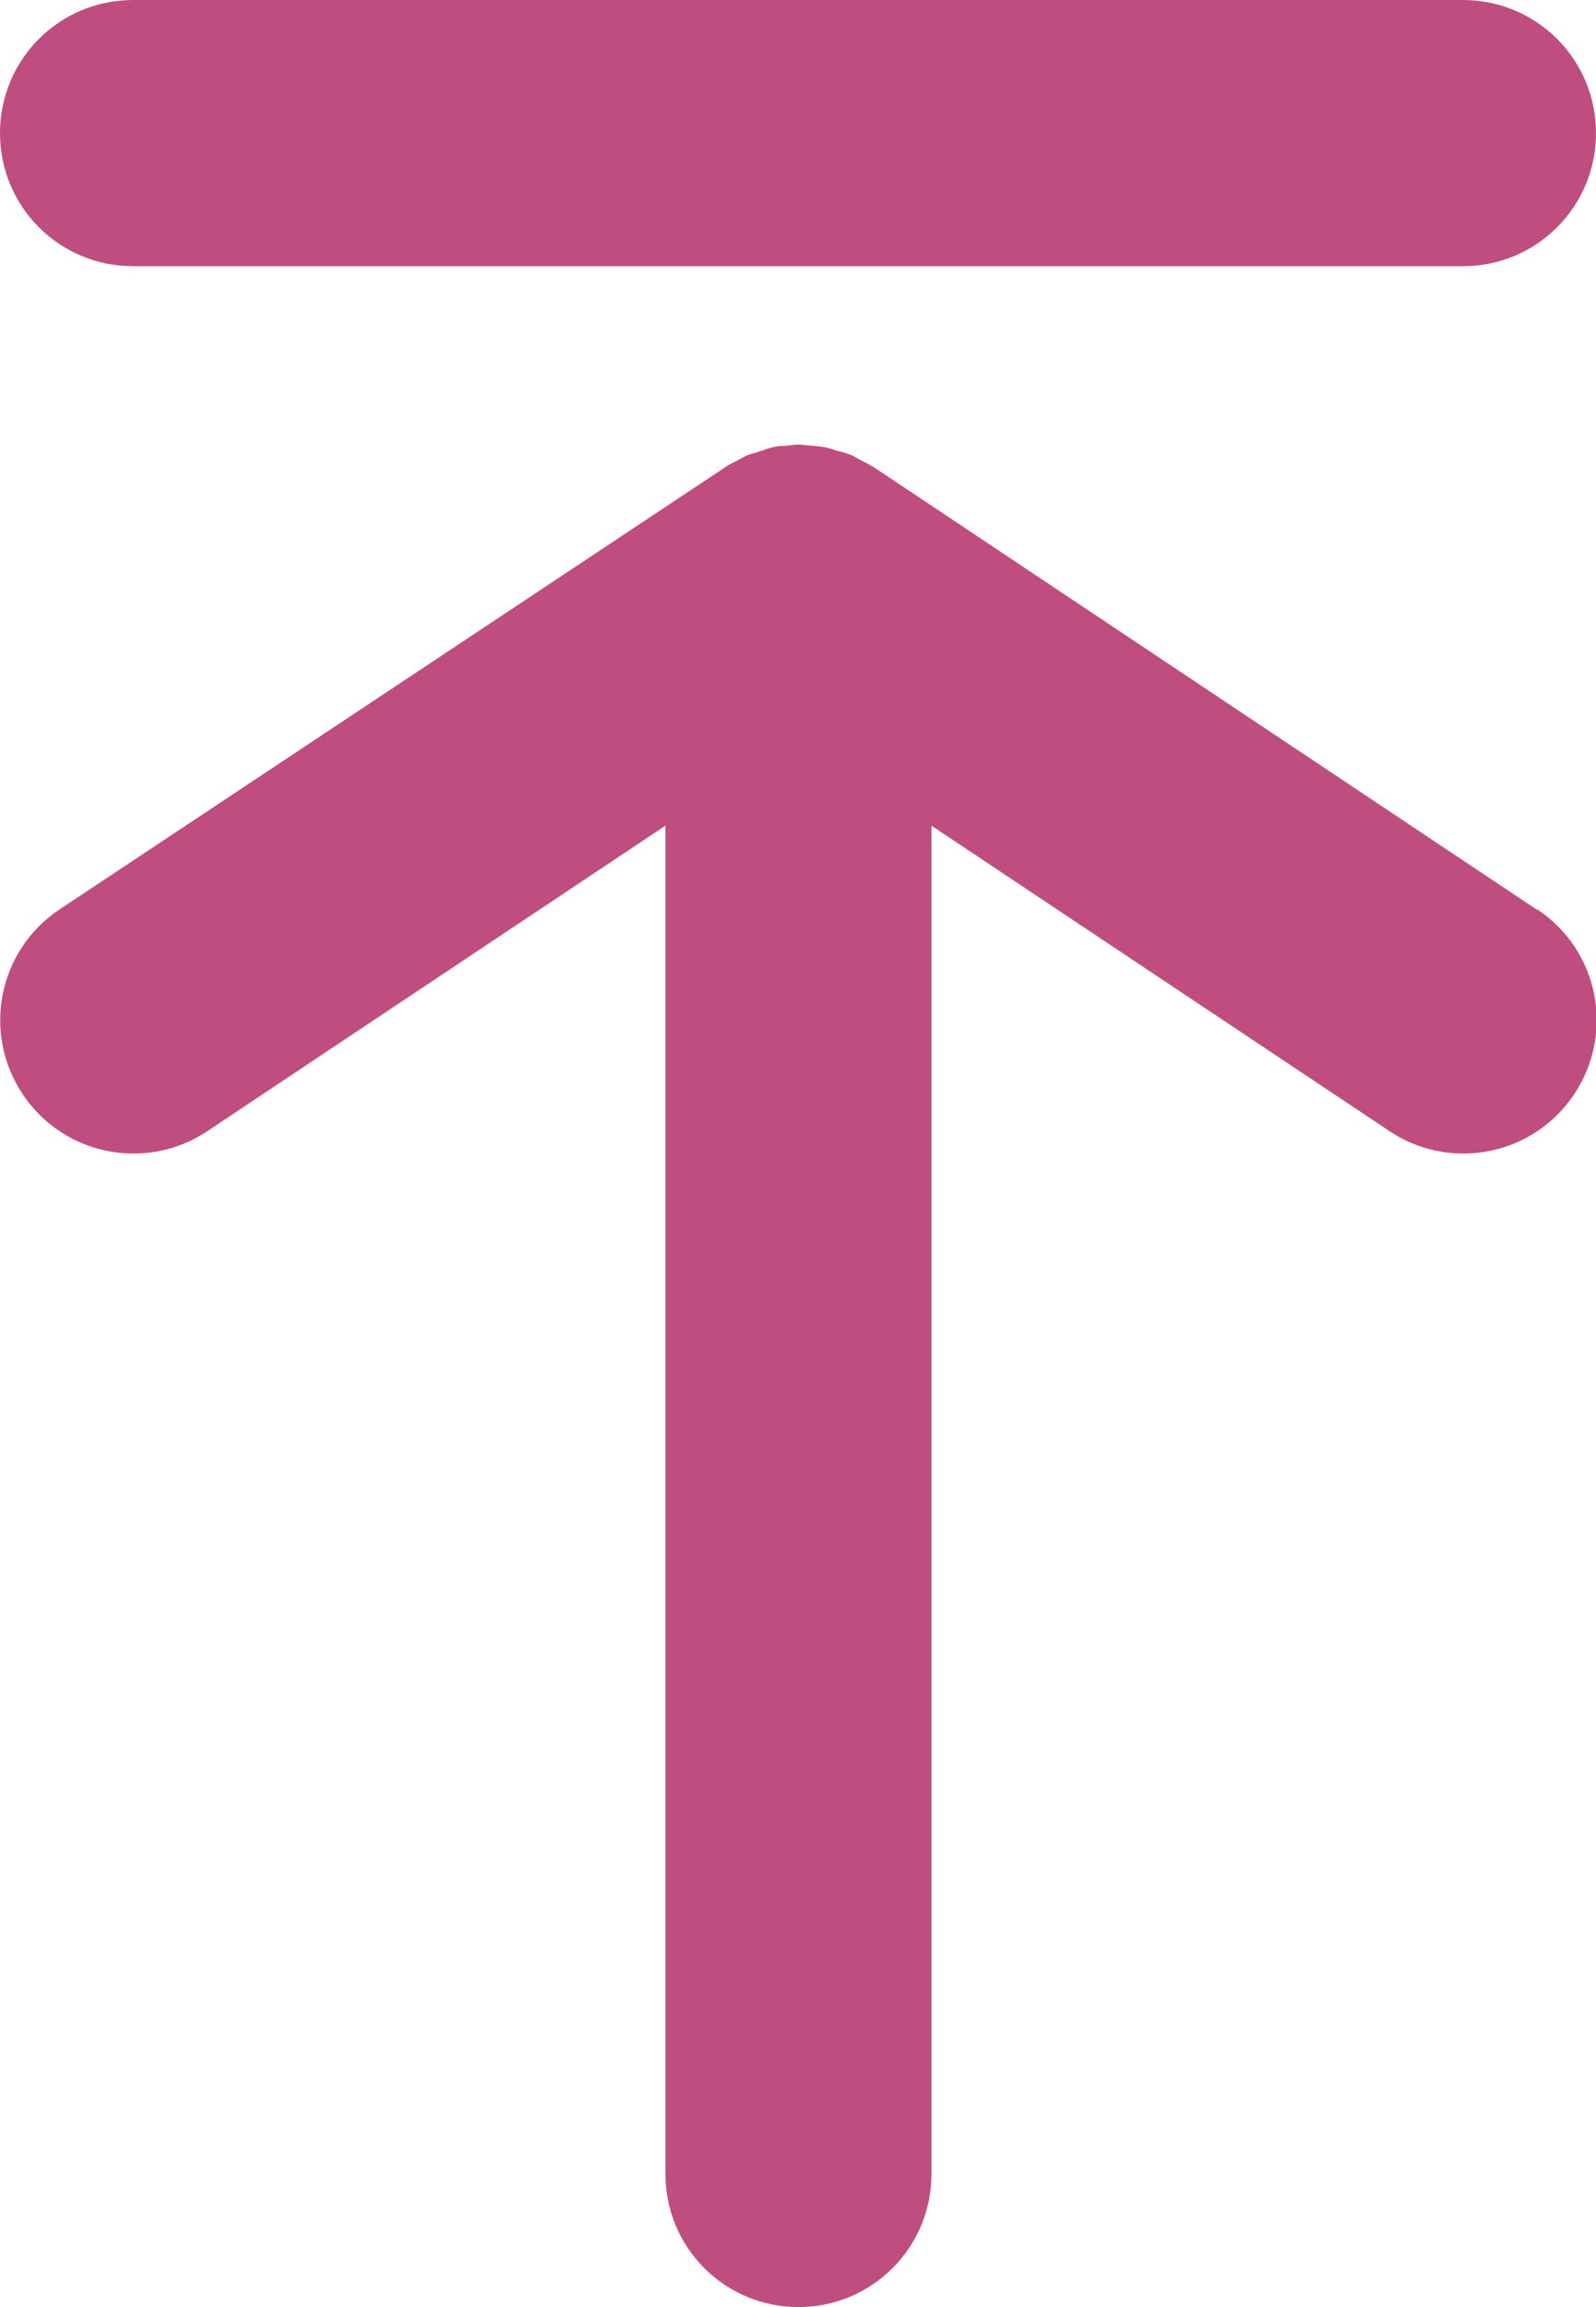 <?xml version="1.0" encoding="UTF-8"?>
<svg id="Layer_2" data-name="Layer 2" xmlns="http://www.w3.org/2000/svg" viewBox="0 0 36 52">
  <defs>
    <style>
      .cls-1 {
        fill: #bf4d80;
      }
    </style>
  </defs>
  <g id="Layer_1-2" data-name="Layer 1">
    <g>
      <path class="cls-1" d="m3,6h30c1.66,0,3-1.34,3-3s-1.34-3-3-3H3C1.34,0,0,1.34,0,3s1.34,3,3,3Z"/>
      <path class="cls-1" d="m34.66,20.5l-14.98-9.99s0,0,0,0h-.01s0,0,0,0c-.08-.05-.16-.09-.24-.13-.09-.05-.17-.1-.27-.14,0,0,0,0-.01,0-.09-.04-.18-.06-.27-.08-.09-.03-.18-.06-.27-.08,0,0,0,0-.01,0-.12-.02-.24-.03-.36-.04-.07,0-.14-.02-.22-.02,0,0,0,0,0,0,0,0,0,0,0,0-.11,0-.21.02-.31.03-.09,0-.17,0-.26.03,0,0-.01,0-.02,0-.09.02-.17.05-.25.08-.03,0-.06.02-.09.03-.06.02-.13.03-.19.06,0,0-.01,0-.02,0-.09.04-.17.09-.25.13-.09.05-.17.08-.26.14,0,0,0,0,0,0h-.01s0,0,0,.01L1.34,20.5c-1.38.92-1.75,2.78-.83,4.16.58.87,1.53,1.34,2.5,1.34.57,0,1.15-.16,1.66-.5l10.34-6.89v30.39c0,1.66,1.34,3,3,3s3-1.34,3-3v-30.39l10.34,6.89c.51.34,1.09.5,1.66.5.97,0,1.92-.47,2.5-1.34.92-1.38.55-3.24-.83-4.16Z"/>
    </g>
  </g>
</svg>